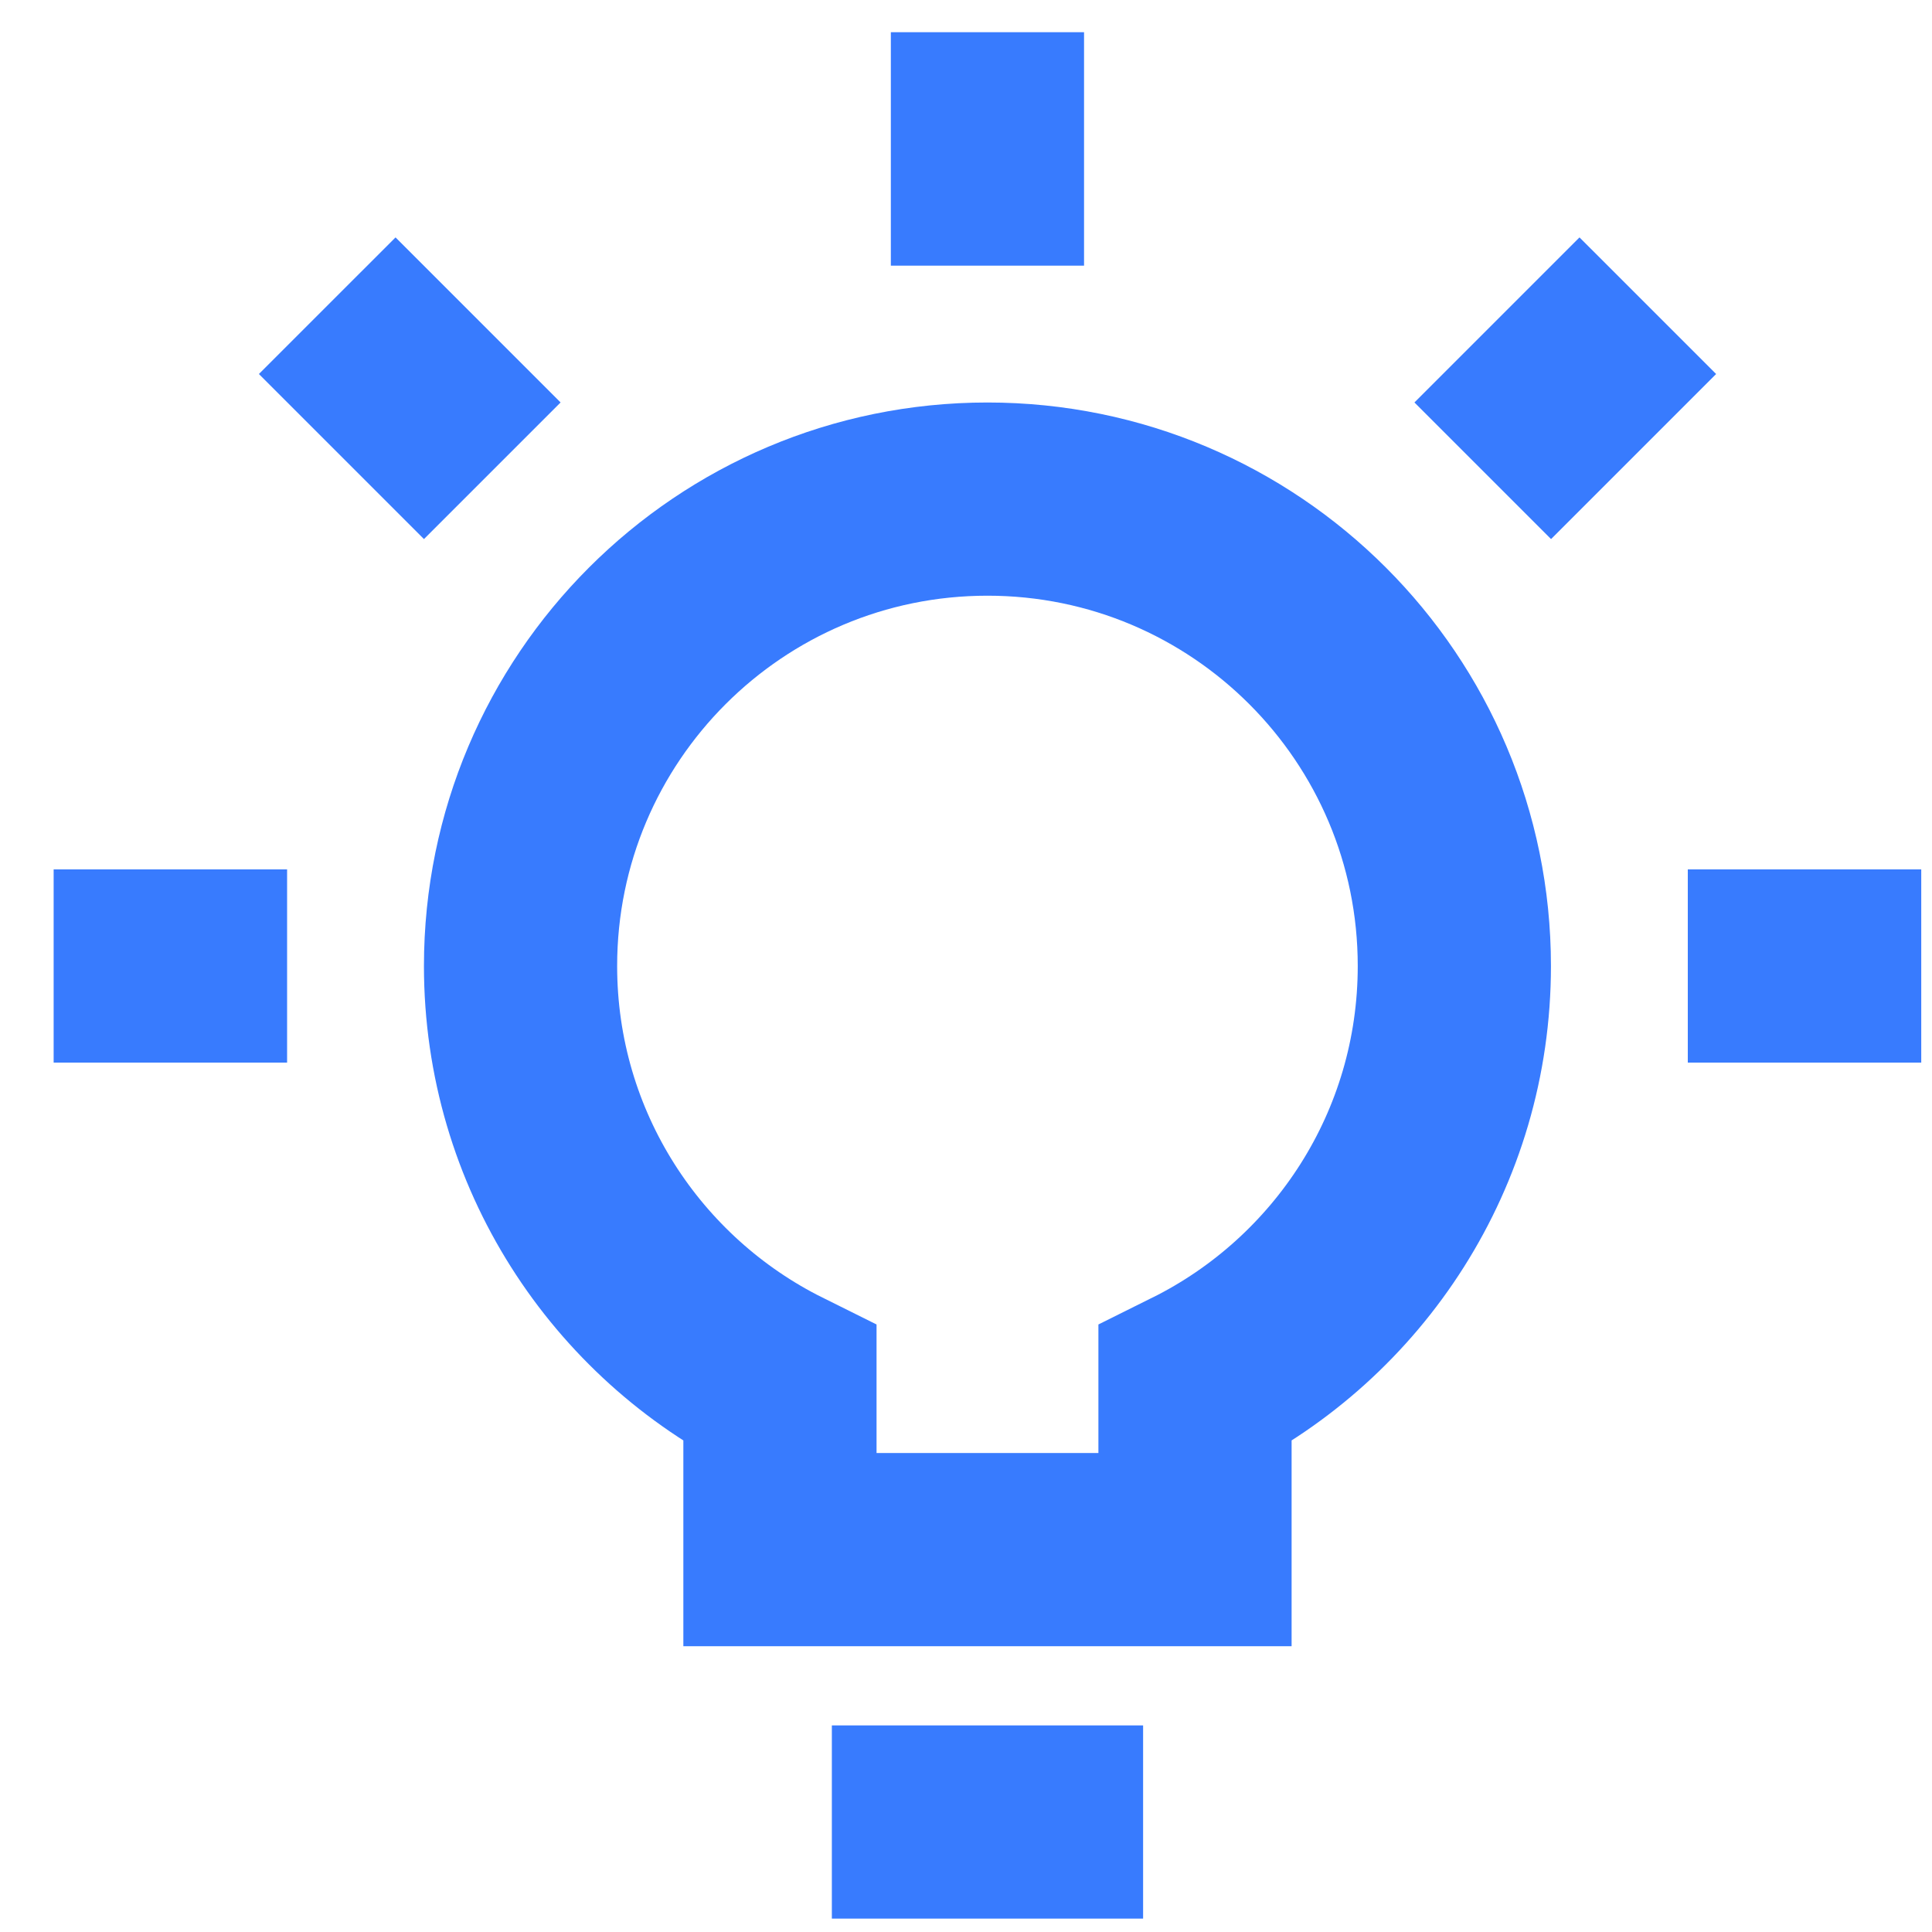 <?xml version="1.0" encoding="UTF-8"?>
<svg xmlns="http://www.w3.org/2000/svg" width="30" height="30" viewBox="0 0 30 30" fill="none">
  <g id="lightbulb-on--lighting-light-shine-incandescent-bulb-lights">
    <path id="Vector 2032" d="M15.333 0.5V4.125" stroke="#387BFE" stroke-width="3"></path>
    <path id="Vector 2034" d="M25.587 4.747L23.024 7.31" stroke="#387BFE" stroke-width="3"></path>
    <path id="Vector 2036" d="M29.833 15H26.208" stroke="#387BFE" stroke-width="3"></path>
    <path id="Vector 2037" d="M4.458 15H0.833" stroke="#387BFE" stroke-width="3"></path>
    <path id="Vector 2039" d="M7.644 7.31L5.081 4.747" stroke="#387BFE" stroke-width="3"></path>
    <path id="Vector 3983" d="M12.917 28.292H17.75" stroke="#387BFE" stroke-width="3"></path>
    <path id="Union" d="M15.333 7.75C11.329 7.75 8.083 10.996 8.083 15C8.083 17.847 9.724 20.31 12.111 21.496V24.062H18.556V21.496C20.943 20.31 22.583 17.847 22.583 15C22.583 10.996 19.337 7.75 15.333 7.75Z" stroke="#387BFE" stroke-width="3"></path>
  </g>
</svg>
